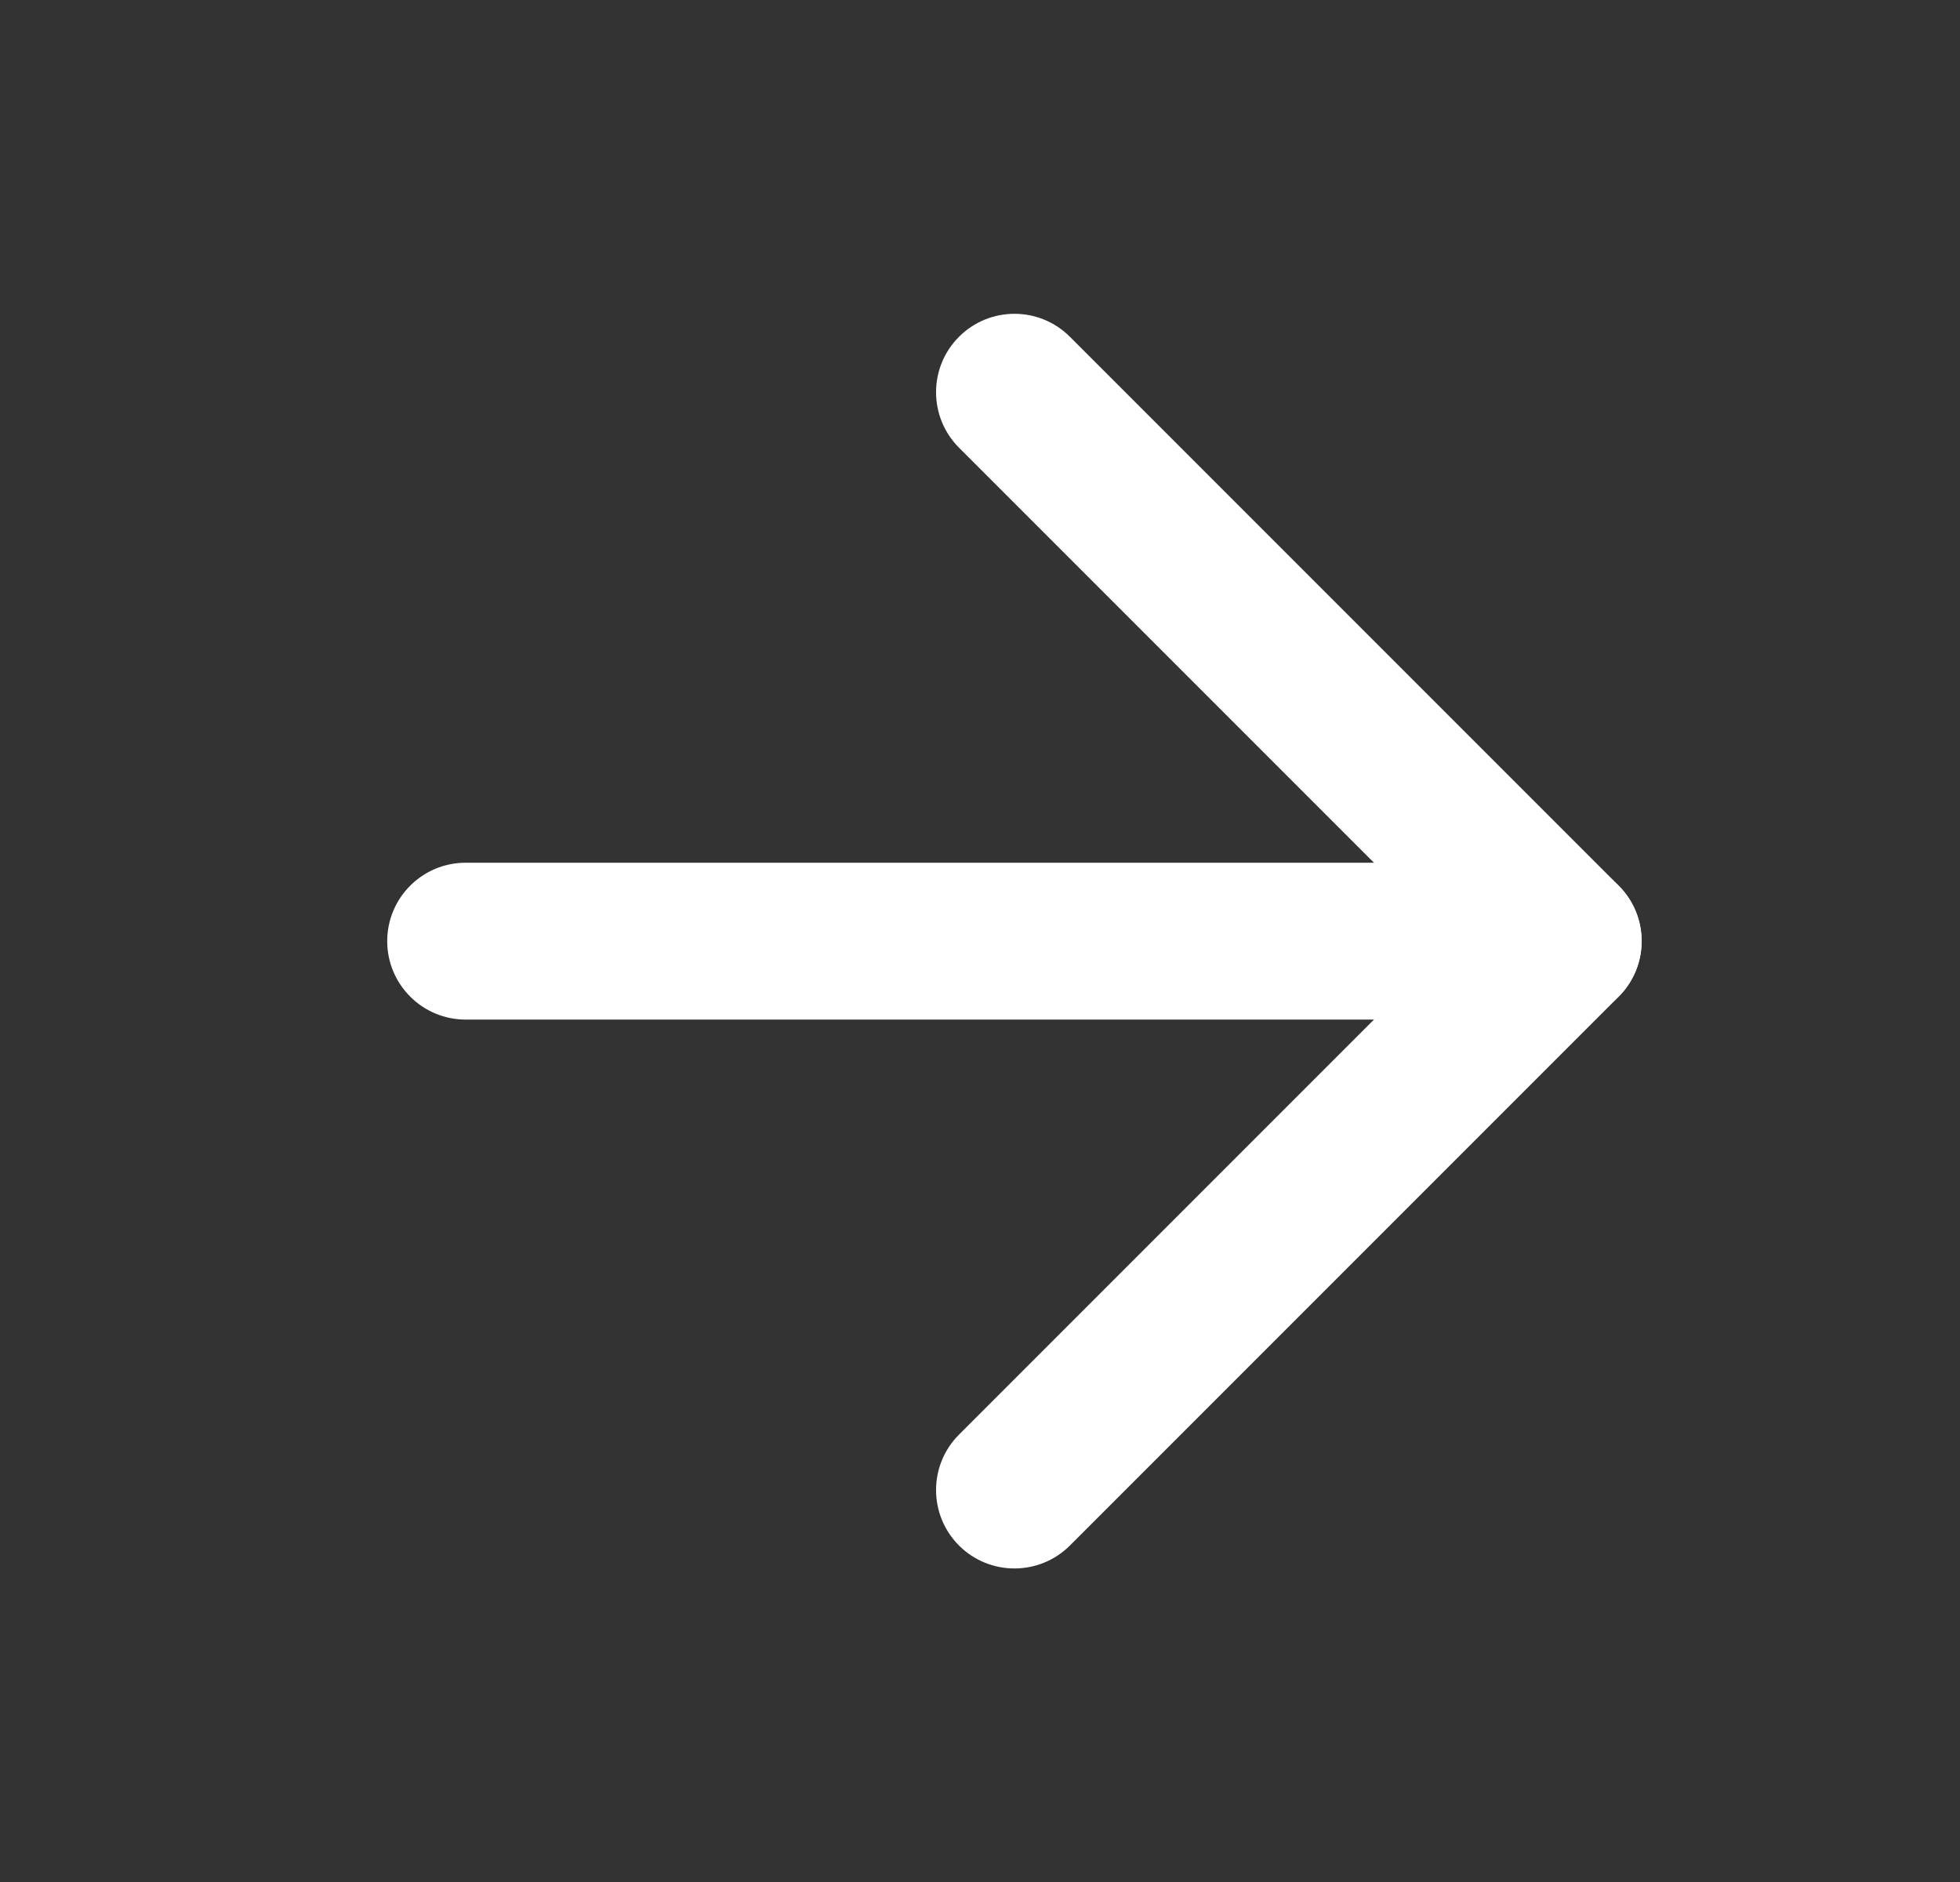 <svg width="25" height="24" viewBox="0 0 25 24" fill="none" xmlns="http://www.w3.org/2000/svg">
<rect x="0" y="0" width="25" height="24" fill="#333333" stroke="none"/>
<path fill-rule="evenodd" clip-rule="evenodd" d="M4.939 12.002C4.939 11.449 5.387 11.002 5.939 11.002L19.939 11.002C20.492 11.002 20.939 11.449 20.939 12.002C20.939 12.554 20.492 13.002 19.939 13.002L5.939 13.002C5.387 13.002 4.939 12.554 4.939 12.002Z" fill="white"/>
<path fill-rule="evenodd" clip-rule="evenodd" d="M12.232 4.295C12.623 3.904 13.256 3.904 13.647 4.295L20.647 11.295C21.037 11.685 21.037 12.318 20.647 12.709L13.647 19.709C13.256 20.099 12.623 20.099 12.232 19.709C11.842 19.318 11.842 18.685 12.232 18.295L18.525 12.002L12.232 5.709C11.842 5.318 11.842 4.685 12.232 4.295Z" fill="white"/>
</svg>
